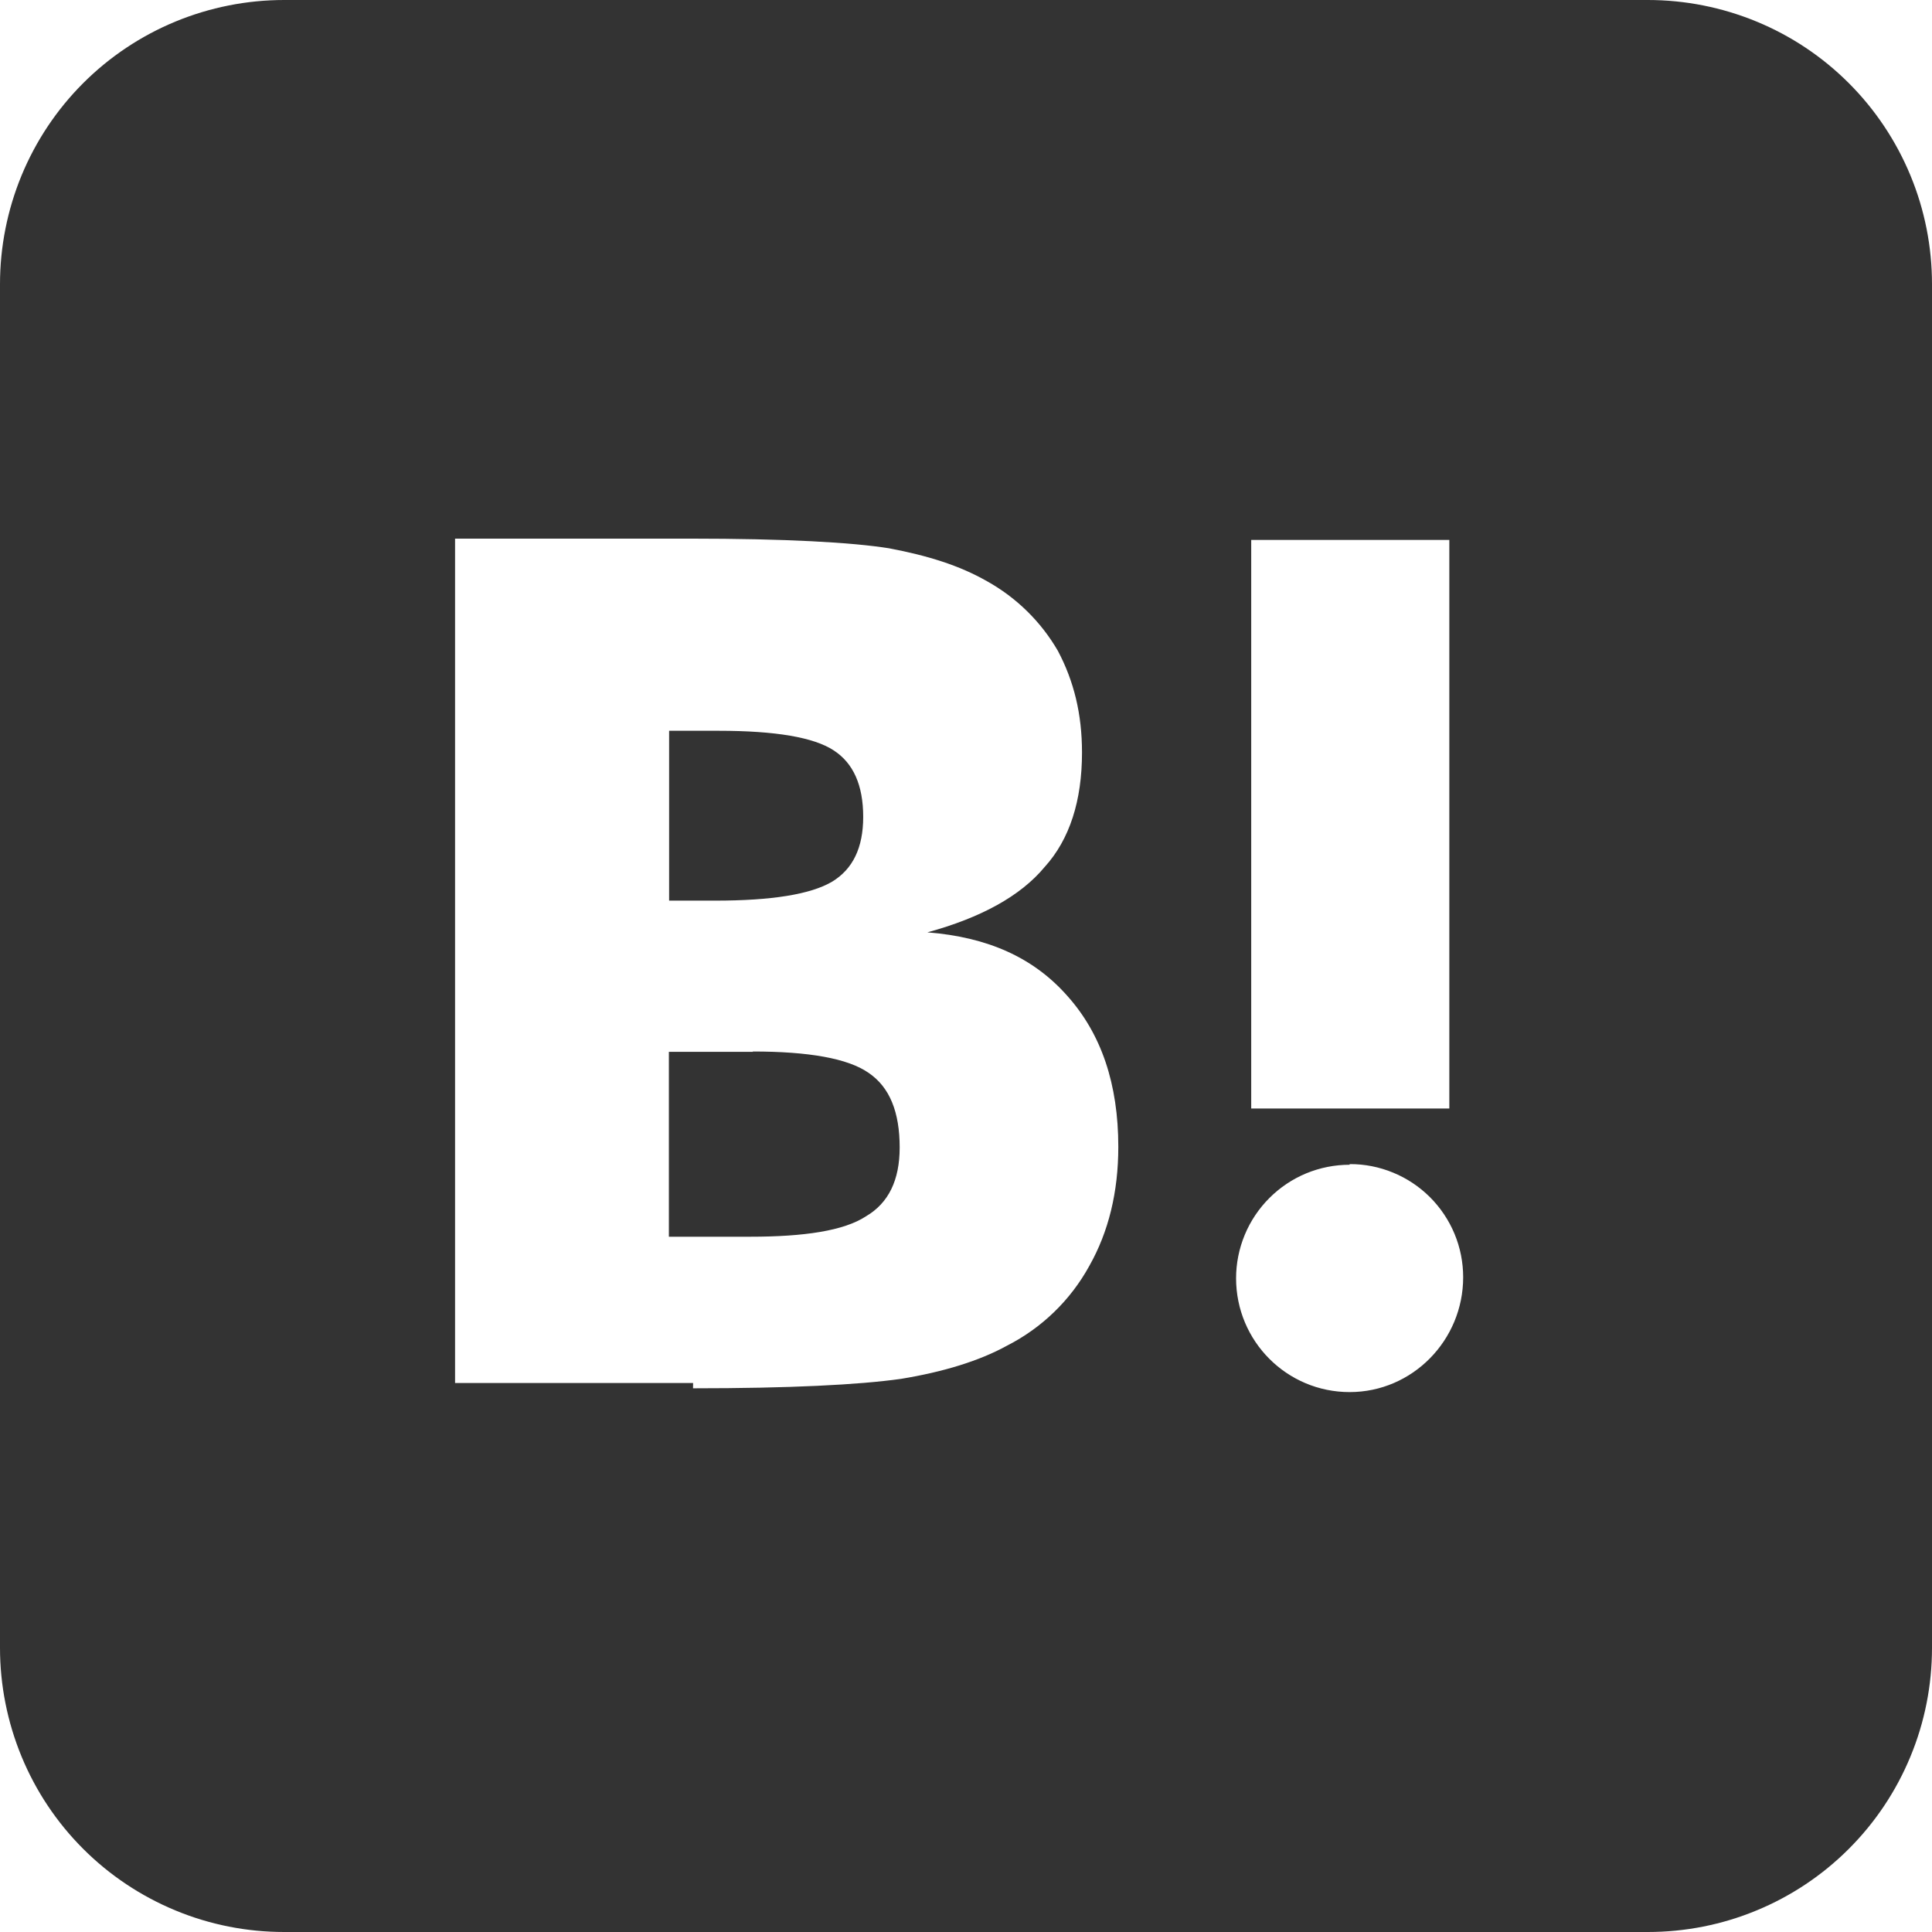 <svg width="24" height="24" viewBox="0 0 24 24" fill="none" xmlns="http://www.w3.org/2000/svg">
<path d="M20.469 1.99571e-06C20.933 -0 21.392 0.091 21.821 0.268C22.25 0.445 22.639 0.705 22.967 1.033C23.295 1.361 23.555 1.751 23.732 2.179C23.91 2.608 24 3.067 24 3.531V20.469C24 20.933 23.91 21.392 23.732 21.821C23.555 22.25 23.295 22.639 22.967 22.967C22.639 23.295 22.25 23.555 21.821 23.732C21.392 23.91 20.933 24 20.469 24H3.531C3.067 24 2.608 23.91 2.179 23.732C1.751 23.555 1.361 23.295 1.033 22.967C0.705 22.639 0.445 22.25 0.268 21.821C0.091 21.392 -0 20.933 1.99571e-06 20.469V3.531C-0 3.067 0.091 2.608 0.268 2.179C0.445 1.751 0.705 1.361 1.033 1.033C1.361 0.705 1.751 0.445 2.179 0.268C2.608 0.091 3.067 -0 3.531 1.99571e-06H20.469ZM16.766 14.469C16.581 14.469 16.398 14.505 16.226 14.576C16.055 14.647 15.9 14.751 15.769 14.882C15.638 15.013 15.534 15.168 15.463 15.339C15.392 15.51 15.355 15.694 15.355 15.879C15.355 16.66 15.985 17.293 16.766 17.293C17.547 17.293 18.176 16.648 18.176 15.867C18.176 15.682 18.14 15.499 18.069 15.328C17.998 15.157 17.894 15.002 17.763 14.871C17.632 14.741 17.477 14.637 17.306 14.567C17.134 14.496 16.951 14.46 16.766 14.461V14.469ZM8.609 17.246C9.809 17.246 10.664 17.203 11.191 17.129C11.716 17.043 12.164 16.907 12.512 16.715C12.943 16.495 13.298 16.151 13.531 15.727C13.771 15.303 13.892 14.809 13.892 14.246C13.892 13.466 13.681 12.845 13.262 12.375C12.84 11.895 12.27 11.641 11.52 11.582C12.18 11.402 12.676 11.133 12.977 10.77C13.289 10.426 13.441 9.945 13.441 9.348C13.441 8.867 13.34 8.461 13.142 8.086C12.931 7.722 12.626 7.423 12.259 7.219C11.915 7.023 11.524 6.902 11.044 6.811C10.579 6.737 9.755 6.691 8.571 6.691H5.653V17.18H8.61L8.609 17.246ZM9.348 13.062C10.052 13.062 10.53 13.149 10.785 13.324C11.055 13.504 11.176 13.819 11.176 14.254C11.176 14.659 11.039 14.944 10.758 15.109C10.484 15.289 9.992 15.363 9.316 15.363H8.309V13.066H9.358L9.348 13.062ZM18.004 13.77V6.707H15.543V13.77H18.004ZM8.926 9.078C9.637 9.078 10.108 9.16 10.354 9.32C10.601 9.479 10.723 9.755 10.723 10.148C10.723 10.531 10.594 10.797 10.336 10.953C10.07 11.11 9.585 11.188 8.883 11.188H8.312V9.078H8.926Z" fill="#333333"/>
</svg>
